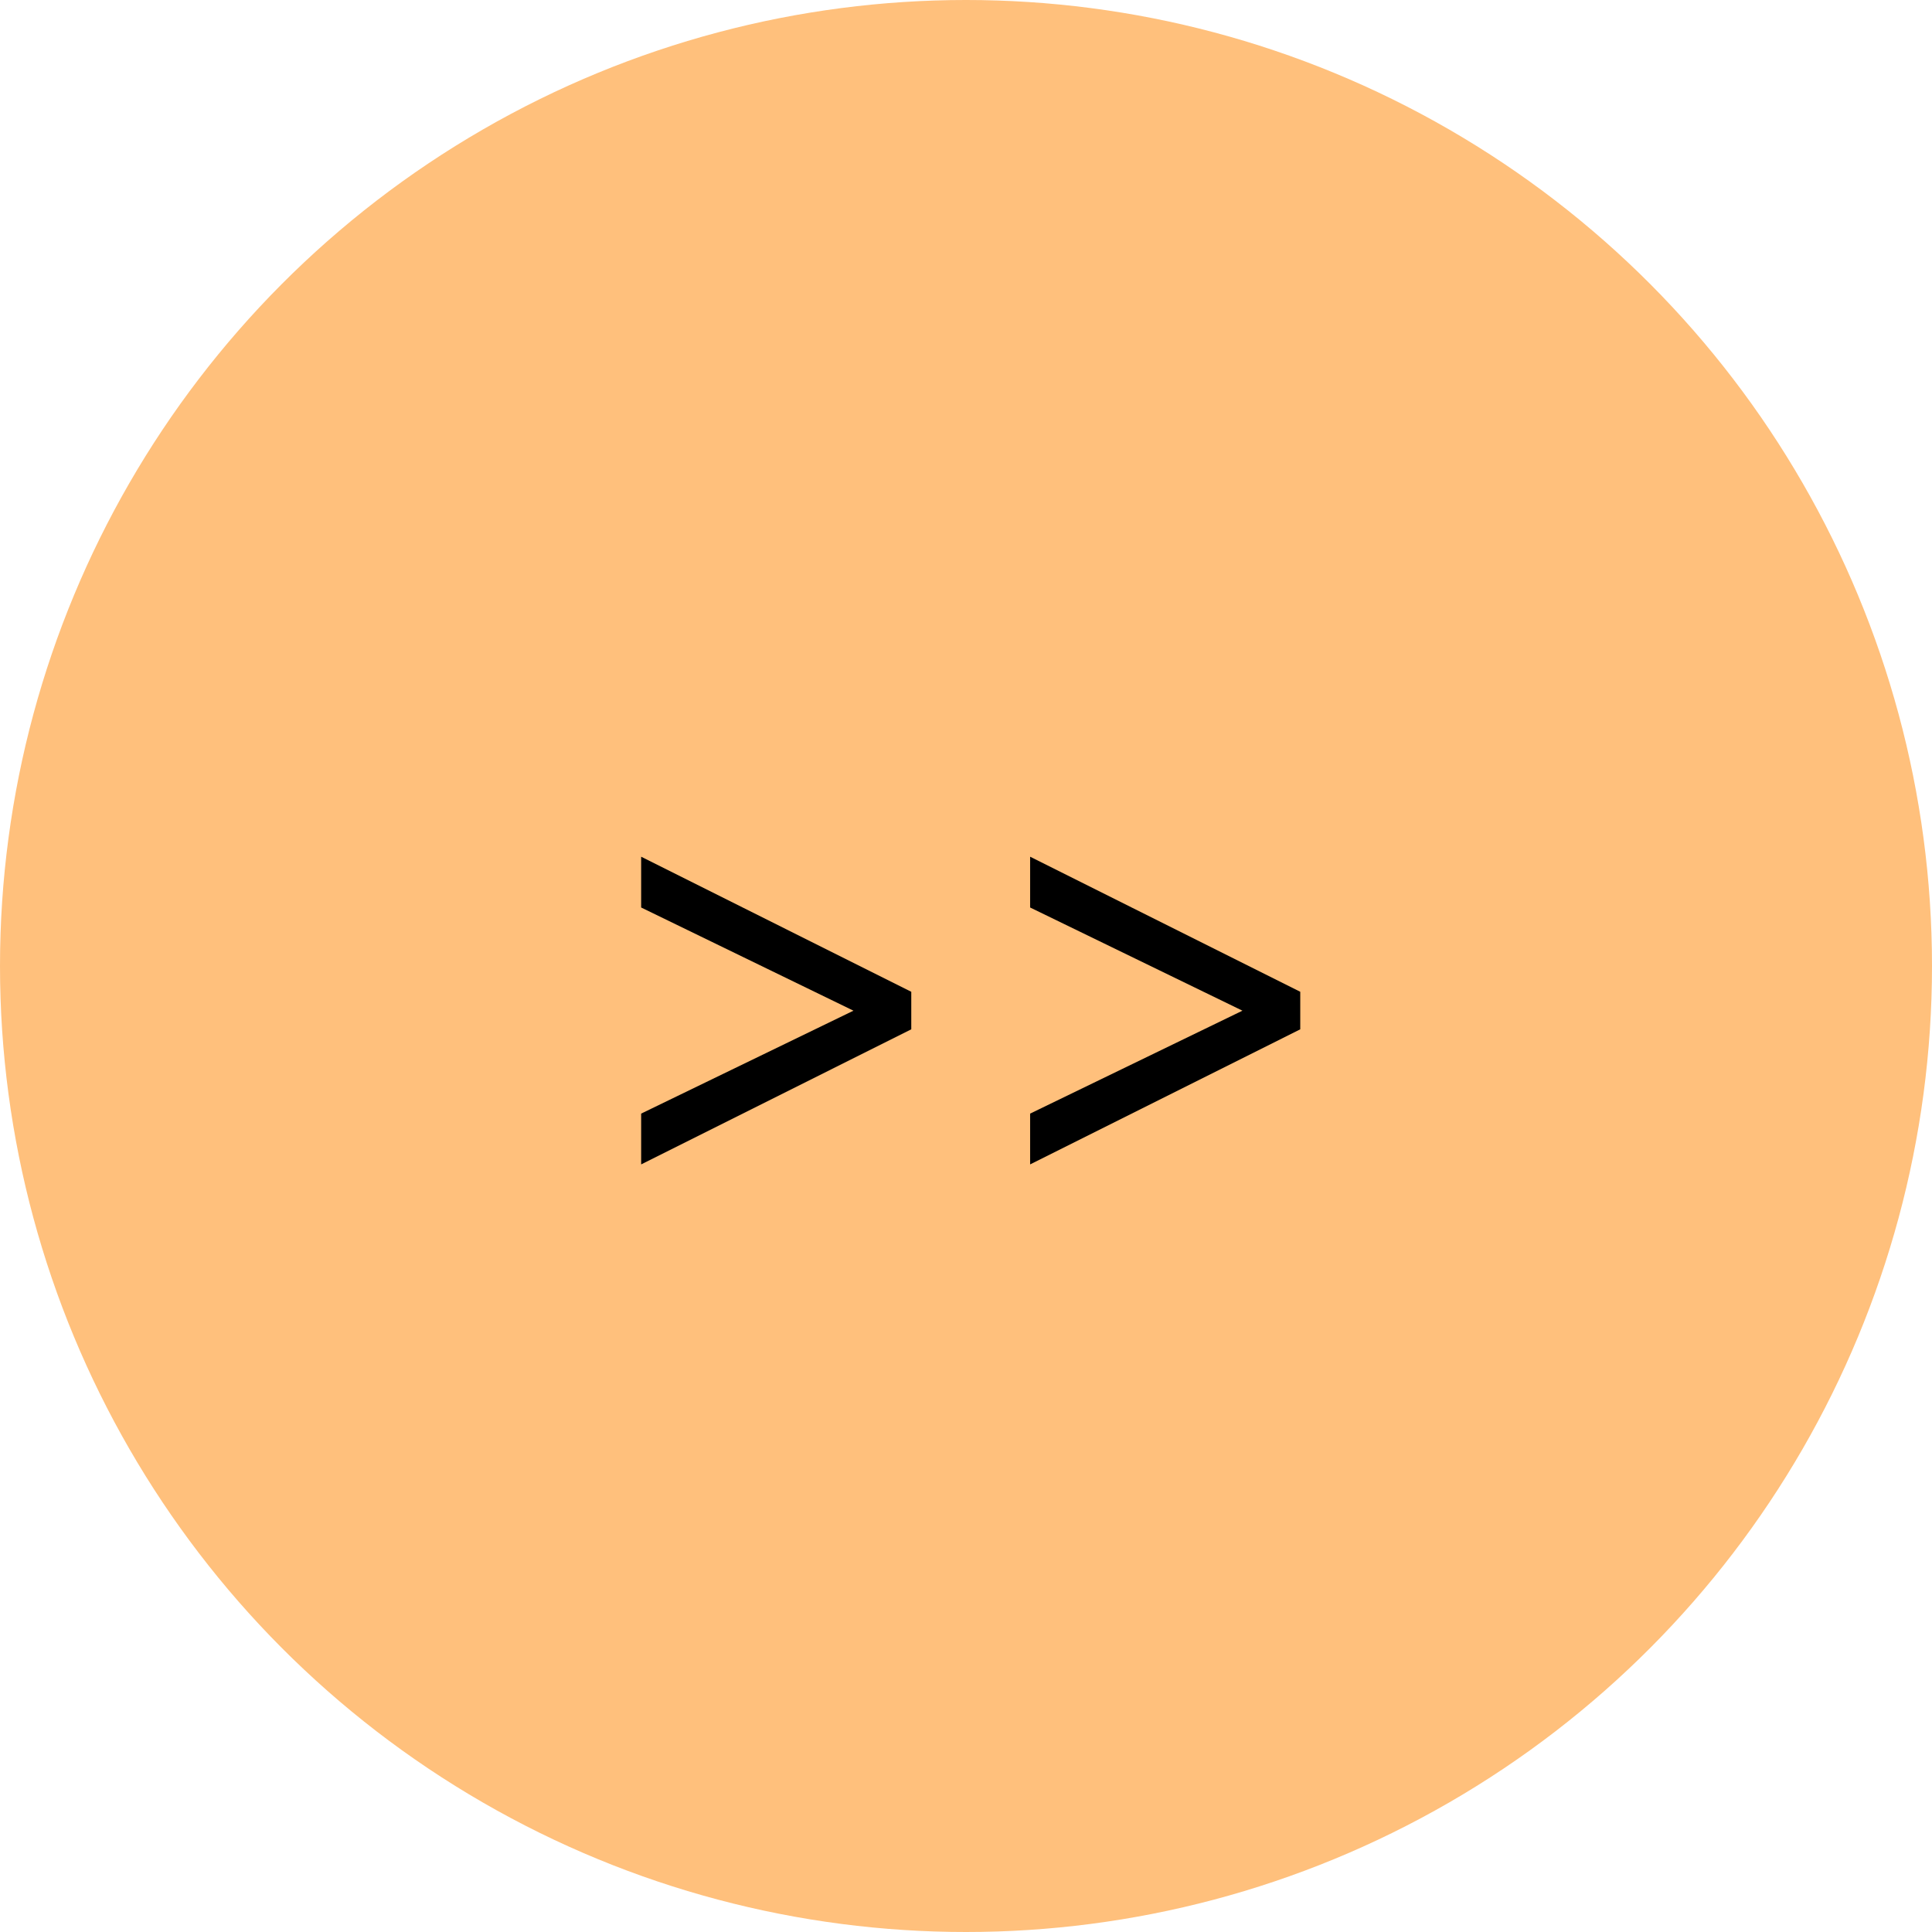 <?xml version="1.0" encoding="UTF-8"?> <svg xmlns="http://www.w3.org/2000/svg" width="227" height="227" viewBox="0 0 227 227" fill="none"><circle cx="113.5" cy="113.5" r="113.5" fill="#FFC07C"></circle><path d="M107.07 120.94L75.332 136.81V130.843L100.278 118.75L75.332 106.626V100.66L107.07 116.529V120.94ZM152.773 120.94L121.035 136.81V130.843L145.981 118.75L121.035 106.626V100.66L152.773 116.529V120.94Z" fill="black"></path></svg> 